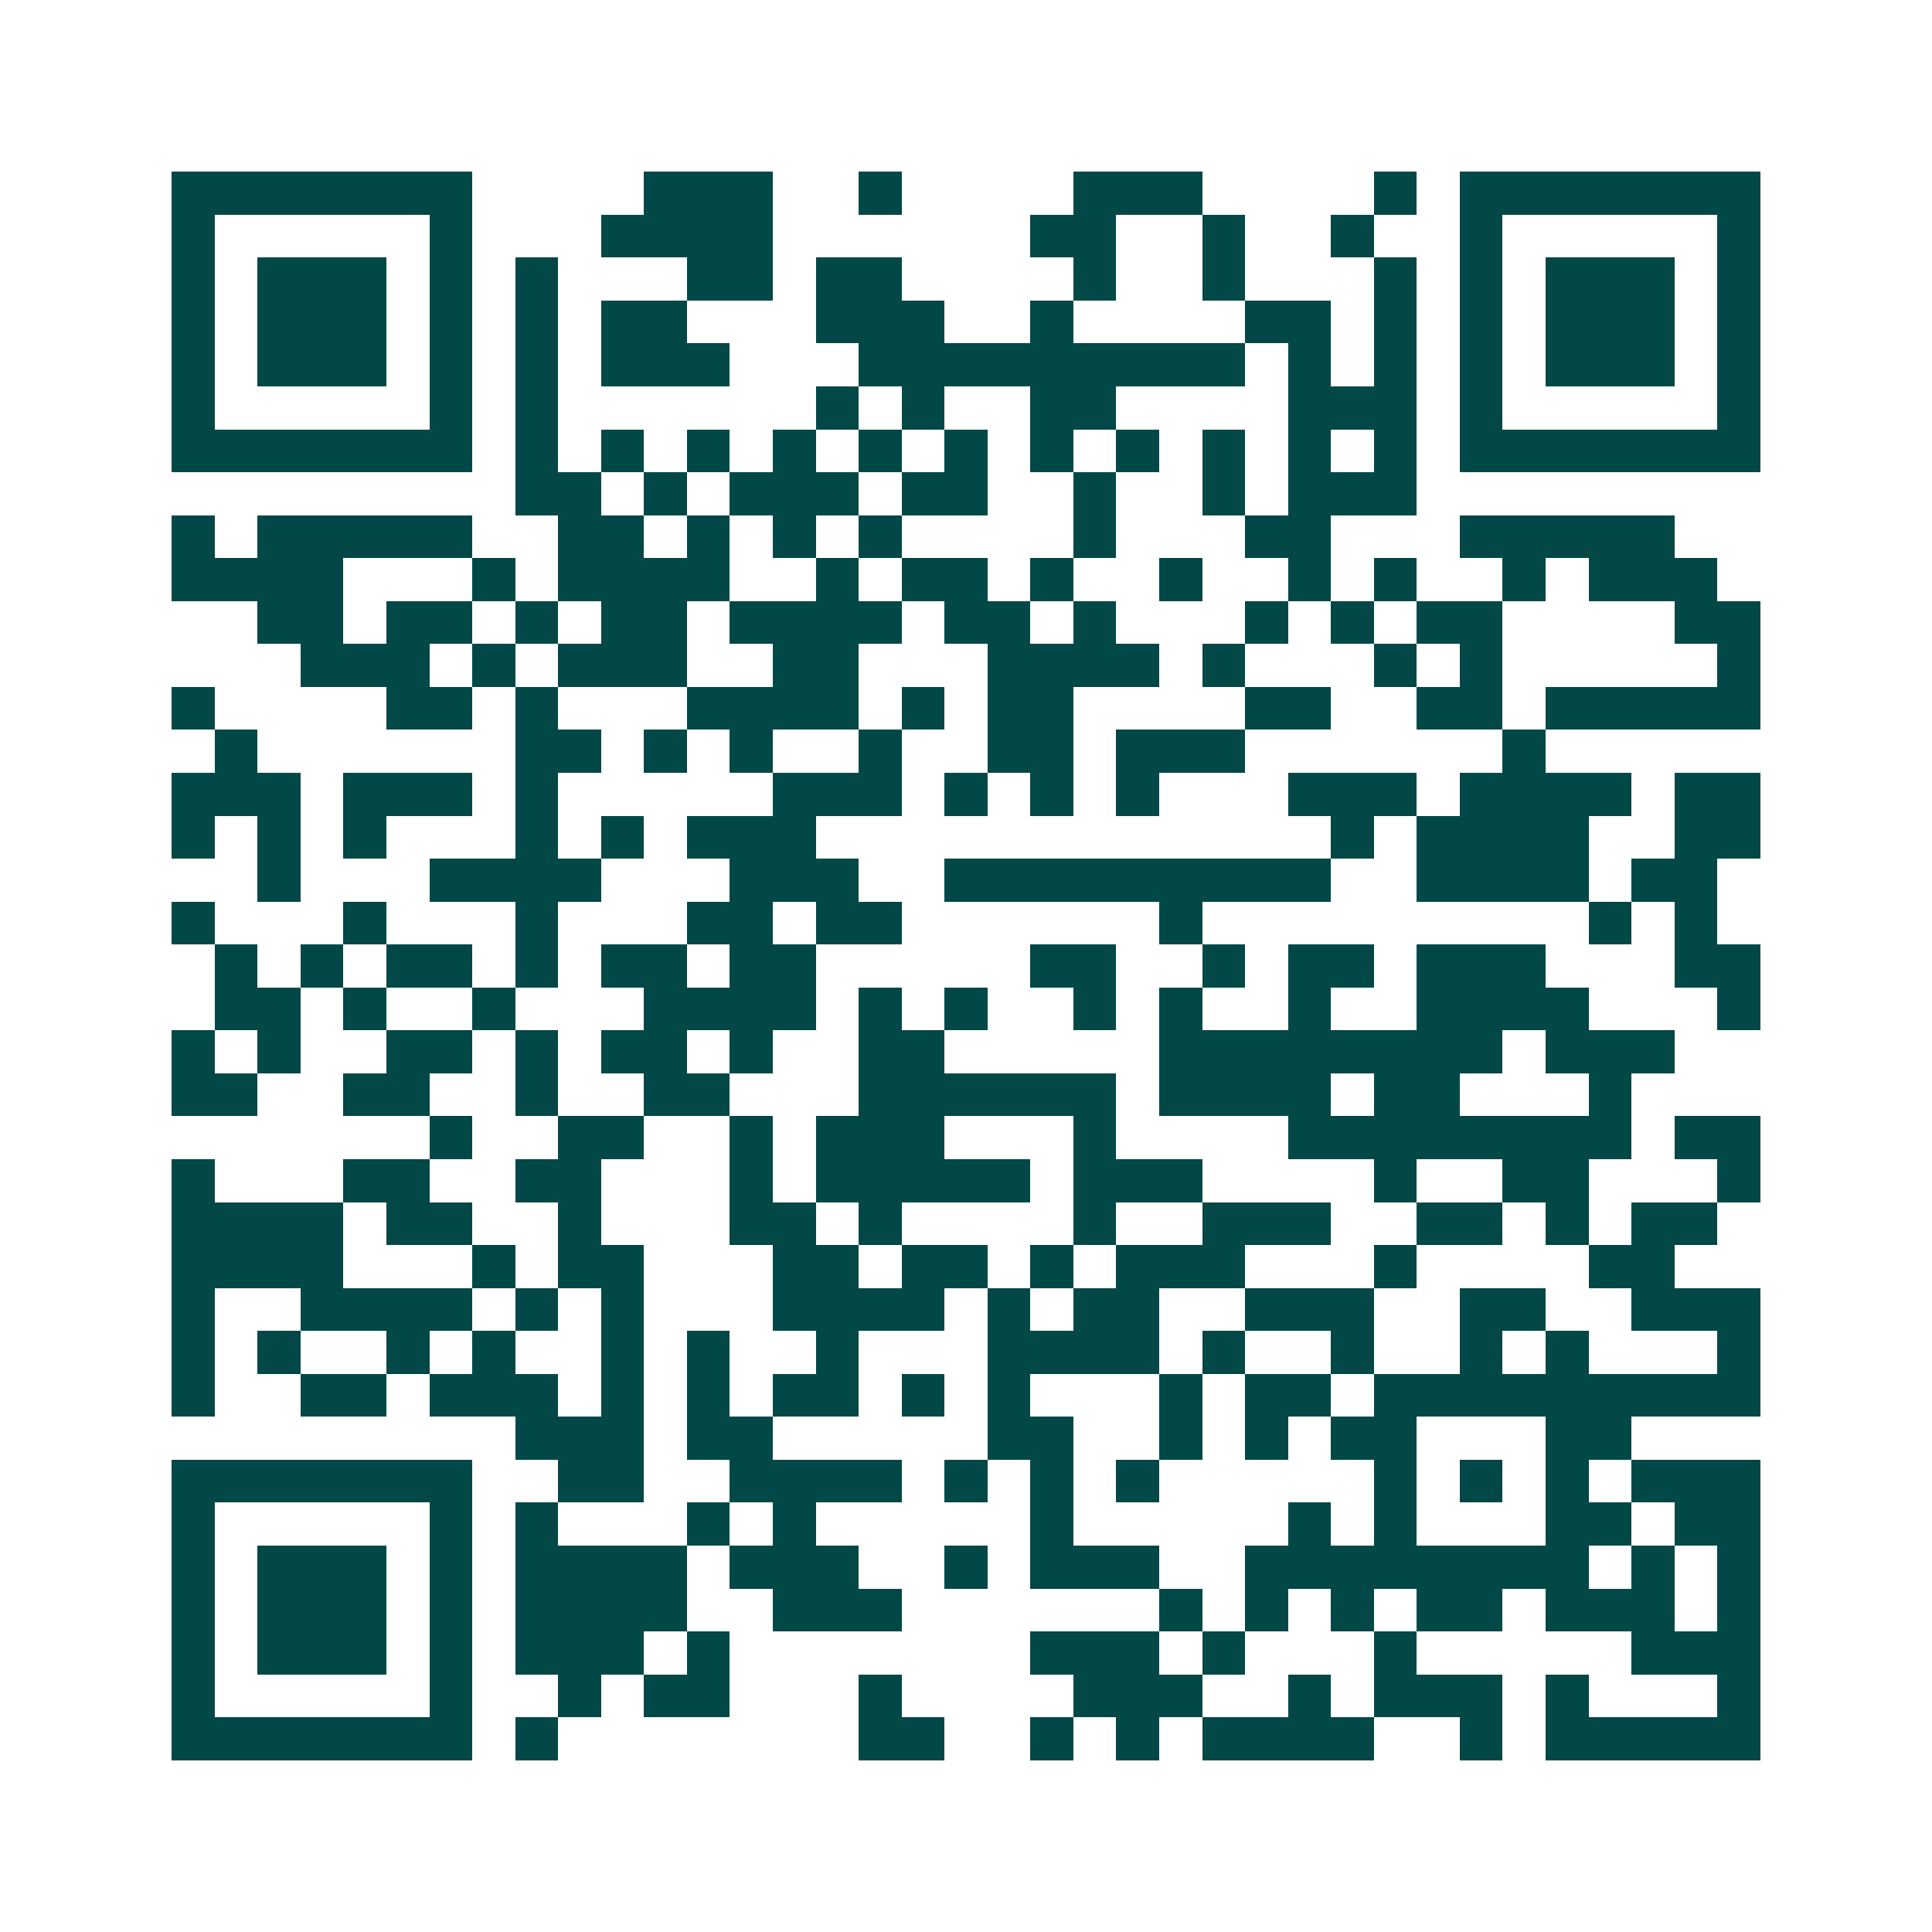 <svg xmlns="http://www.w3.org/2000/svg" width="200" height="200" viewBox="0 0 45 45" shape-rendering="crispEdges"><path fill="#ffffff" d="M0 0h45v45H0z"/><path stroke="#014847" d="M4 4.5h7m4 0h3m2 0h1m4 0h3m4 0h1m1 0h7M4 5.5h1m5 0h1m3 0h4m6 0h2m2 0h1m2 0h1m2 0h1m5 0h1M4 6.5h1m1 0h3m1 0h1m1 0h1m3 0h2m1 0h2m4 0h1m2 0h1m3 0h1m1 0h1m1 0h3m1 0h1M4 7.5h1m1 0h3m1 0h1m1 0h1m1 0h2m3 0h3m2 0h1m4 0h2m1 0h1m1 0h1m1 0h3m1 0h1M4 8.5h1m1 0h3m1 0h1m1 0h1m1 0h3m3 0h9m1 0h1m1 0h1m1 0h1m1 0h3m1 0h1M4 9.5h1m5 0h1m1 0h1m6 0h1m1 0h1m2 0h2m4 0h3m1 0h1m5 0h1M4 10.5h7m1 0h1m1 0h1m1 0h1m1 0h1m1 0h1m1 0h1m1 0h1m1 0h1m1 0h1m1 0h1m1 0h1m1 0h7M12 11.5h2m1 0h1m1 0h3m1 0h2m2 0h1m2 0h1m1 0h3M4 12.5h1m1 0h5m2 0h2m1 0h1m1 0h1m1 0h1m4 0h1m3 0h2m3 0h5M4 13.5h4m3 0h1m1 0h4m2 0h1m1 0h2m1 0h1m2 0h1m2 0h1m1 0h1m2 0h1m1 0h3M6 14.5h2m1 0h2m1 0h1m1 0h2m1 0h4m1 0h2m1 0h1m3 0h1m1 0h1m1 0h2m4 0h2M7 15.5h3m1 0h1m1 0h3m2 0h2m3 0h4m1 0h1m3 0h1m1 0h1m5 0h1M4 16.5h1m4 0h2m1 0h1m3 0h4m1 0h1m1 0h2m4 0h2m2 0h2m1 0h5M5 17.5h1m6 0h2m1 0h1m1 0h1m2 0h1m2 0h2m1 0h3m6 0h1M4 18.5h3m1 0h3m1 0h1m5 0h3m1 0h1m1 0h1m1 0h1m3 0h3m1 0h4m1 0h2M4 19.5h1m1 0h1m1 0h1m3 0h1m1 0h1m1 0h3m12 0h1m1 0h4m2 0h2M6 20.5h1m3 0h4m3 0h3m2 0h9m2 0h4m1 0h2M4 21.5h1m3 0h1m3 0h1m3 0h2m1 0h2m6 0h1m9 0h1m1 0h1M5 22.5h1m1 0h1m1 0h2m1 0h1m1 0h2m1 0h2m5 0h2m2 0h1m1 0h2m1 0h3m3 0h2M5 23.5h2m1 0h1m2 0h1m3 0h4m1 0h1m1 0h1m2 0h1m1 0h1m2 0h1m2 0h4m3 0h1M4 24.5h1m1 0h1m2 0h2m1 0h1m1 0h2m1 0h1m2 0h2m5 0h8m1 0h3M4 25.5h2m2 0h2m2 0h1m2 0h2m3 0h6m1 0h4m1 0h2m3 0h1M10 26.5h1m2 0h2m2 0h1m1 0h3m3 0h1m4 0h8m1 0h2M4 27.5h1m3 0h2m2 0h2m3 0h1m1 0h5m1 0h3m4 0h1m2 0h2m3 0h1M4 28.5h4m1 0h2m2 0h1m3 0h2m1 0h1m4 0h1m2 0h3m2 0h2m1 0h1m1 0h2M4 29.5h4m3 0h1m1 0h2m3 0h2m1 0h2m1 0h1m1 0h3m3 0h1m4 0h2M4 30.5h1m2 0h4m1 0h1m1 0h1m3 0h4m1 0h1m1 0h2m2 0h3m2 0h2m2 0h3M4 31.5h1m1 0h1m2 0h1m1 0h1m2 0h1m1 0h1m2 0h1m3 0h4m1 0h1m2 0h1m2 0h1m1 0h1m3 0h1M4 32.5h1m2 0h2m1 0h3m1 0h1m1 0h1m1 0h2m1 0h1m1 0h1m3 0h1m1 0h2m1 0h9M12 33.5h3m1 0h2m5 0h2m2 0h1m1 0h1m1 0h2m3 0h2M4 34.5h7m2 0h2m2 0h4m1 0h1m1 0h1m1 0h1m5 0h1m1 0h1m1 0h1m1 0h3M4 35.5h1m5 0h1m1 0h1m3 0h1m1 0h1m5 0h1m5 0h1m1 0h1m3 0h2m1 0h2M4 36.5h1m1 0h3m1 0h1m1 0h4m1 0h3m2 0h1m1 0h3m2 0h8m1 0h1m1 0h1M4 37.5h1m1 0h3m1 0h1m1 0h4m2 0h3m6 0h1m1 0h1m1 0h1m1 0h2m1 0h3m1 0h1M4 38.5h1m1 0h3m1 0h1m1 0h3m1 0h1m7 0h3m1 0h1m3 0h1m5 0h3M4 39.5h1m5 0h1m2 0h1m1 0h2m3 0h1m4 0h3m2 0h1m1 0h3m1 0h1m3 0h1M4 40.5h7m1 0h1m7 0h2m2 0h1m1 0h1m1 0h4m2 0h1m1 0h5"/></svg>
